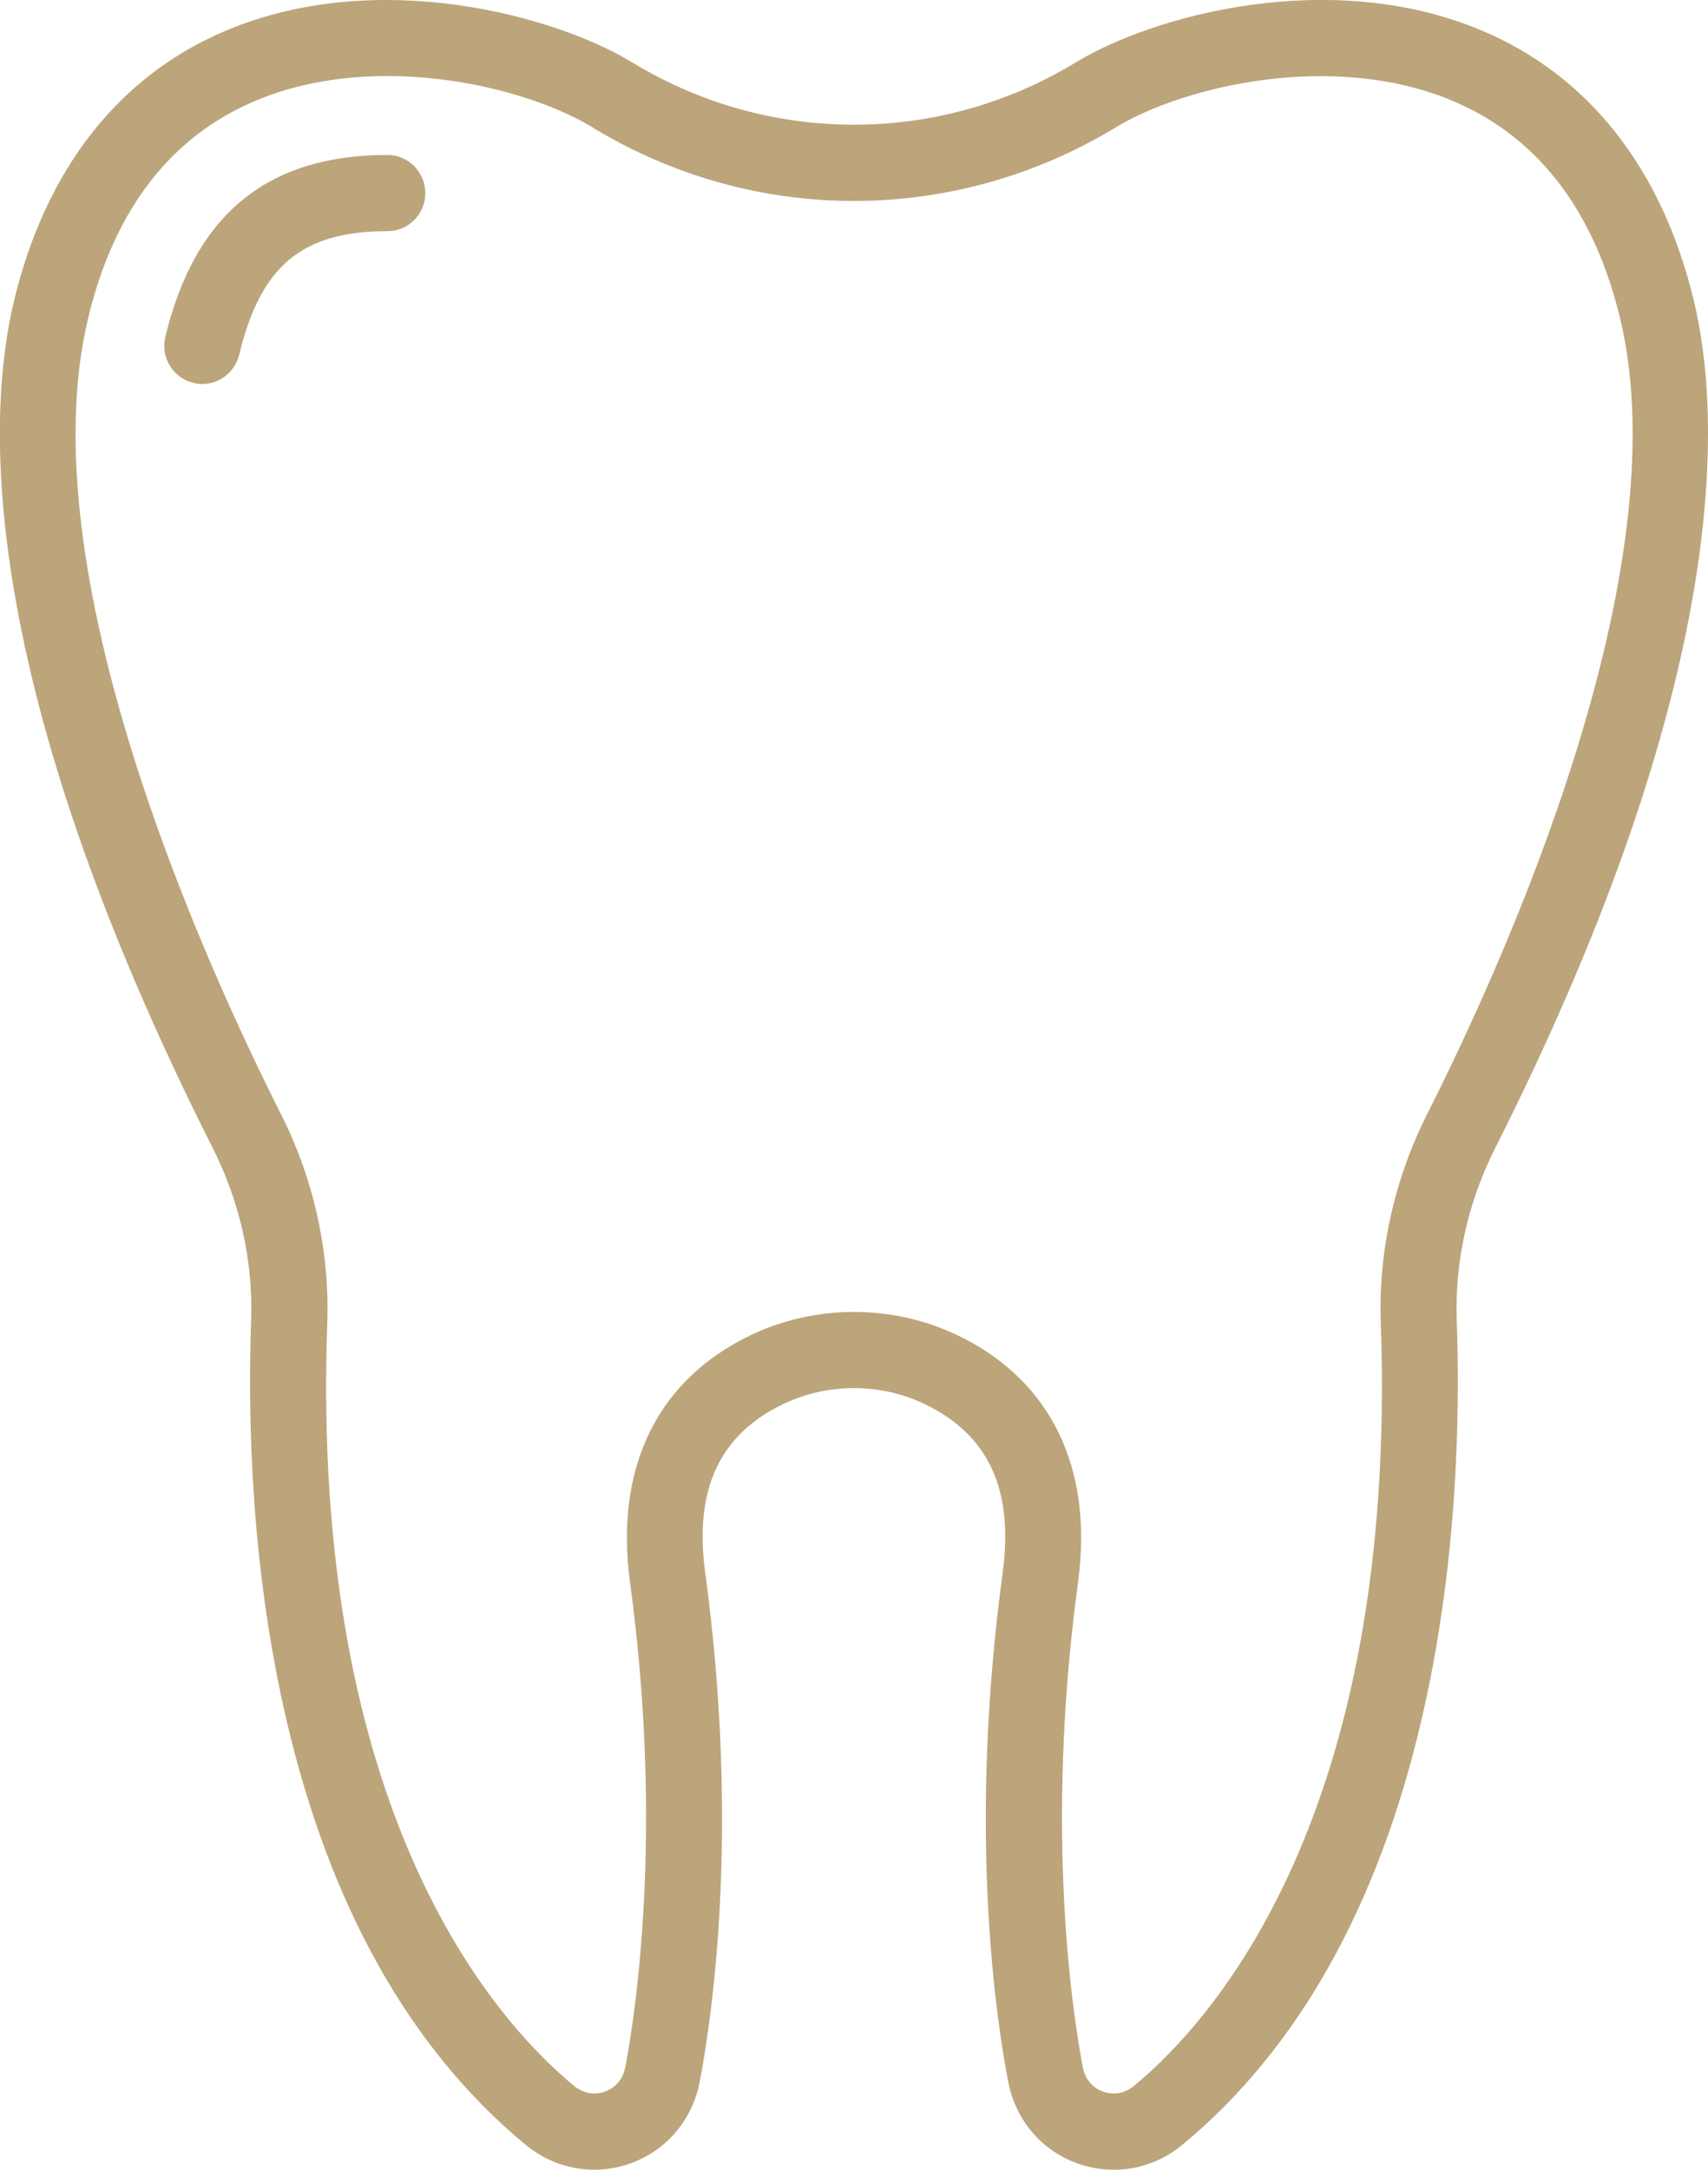 <svg width="63" height="80" viewBox="0 0 63 80" fill="none" xmlns="http://www.w3.org/2000/svg">
<g clip-path="url(#clip0_1176_3561)">
<path d="M62.478 11.089C61.307 6.217 58.59 2.766 54.616 1.11C49.008 -1.23 42.49 0.592 39.694 2.293L39.6 2.349C34.602 5.348 28.394 5.348 23.4 2.349L23.299 2.289C20.506 0.595 13.988 -1.227 8.38 1.11C4.407 2.766 1.689 6.217 0.518 11.089C-0.5 15.318 -0.897 25.002 7.854 42.344C8.853 44.324 9.341 46.52 9.263 48.697C9.134 52.314 9.257 57.798 10.562 63.401C12.165 70.29 15.134 75.563 19.379 79.074C20.482 79.984 21.931 80.244 23.262 79.764C24.589 79.284 25.541 78.158 25.811 76.749C26.293 74.221 27.279 67.329 26.011 57.977C25.595 54.924 26.54 52.891 28.898 51.765C30.526 50.987 32.47 50.987 34.098 51.765C36.456 52.891 37.399 54.921 36.985 57.977C35.714 67.329 36.7 74.221 37.186 76.749C37.455 78.158 38.407 79.287 39.734 79.764C40.176 79.924 40.63 80.002 41.081 80.002C41.989 80.002 42.881 79.686 43.617 79.077C47.862 75.563 50.831 70.29 52.434 63.404C53.739 57.804 53.862 52.317 53.733 48.7C53.655 46.523 54.143 44.327 55.142 42.347C63.894 25.002 63.496 15.318 62.478 11.089ZM52.641 41.077C51.429 43.48 50.837 46.147 50.931 48.794C51.567 66.849 44.779 74.469 41.832 76.906C41.356 77.301 40.868 77.185 40.683 77.119C40.498 77.054 40.054 76.831 39.938 76.216C39.581 74.349 38.513 67.542 39.763 58.35C40.339 54.115 38.754 50.874 35.307 49.227C32.924 48.088 30.078 48.088 27.695 49.227C24.245 50.874 22.664 54.115 23.24 58.35C24.489 67.542 23.422 74.349 23.065 76.216C22.949 76.831 22.504 77.05 22.319 77.119C22.131 77.185 21.646 77.301 21.17 76.906C18.224 74.469 11.436 66.849 12.071 48.794C12.165 46.147 11.574 43.477 10.362 41.077C7.478 35.361 1.013 21.062 3.248 11.745C4.209 7.726 6.301 5.019 9.457 3.701C10.991 3.061 12.66 2.804 14.285 2.804C17.325 2.804 20.222 3.704 21.847 4.692L21.959 4.761C27.846 8.294 35.157 8.294 41.065 4.749L41.156 4.696C43.651 3.18 49.143 1.869 53.545 3.704C56.702 5.022 58.793 7.729 59.761 11.751C61.993 21.062 55.527 35.361 52.641 41.077Z" fill="#BCA57B"/>
<path d="M14.289 5.713C9.862 5.713 7.184 7.909 6.098 12.423C5.916 13.176 6.38 13.935 7.131 14.117C7.241 14.142 7.35 14.158 7.46 14.158C8.092 14.158 8.665 13.725 8.822 13.082C9.611 9.801 11.142 8.524 14.289 8.524C15.062 8.524 15.688 7.896 15.688 7.121C15.688 6.347 15.062 5.713 14.289 5.713Z" fill="#BCA57B"/>
</g>
<defs>
<clipPath id="clip0_1176_3561">
<rect width="63" height="80" fill="white"/>
</clipPath>
</defs>
</svg>
